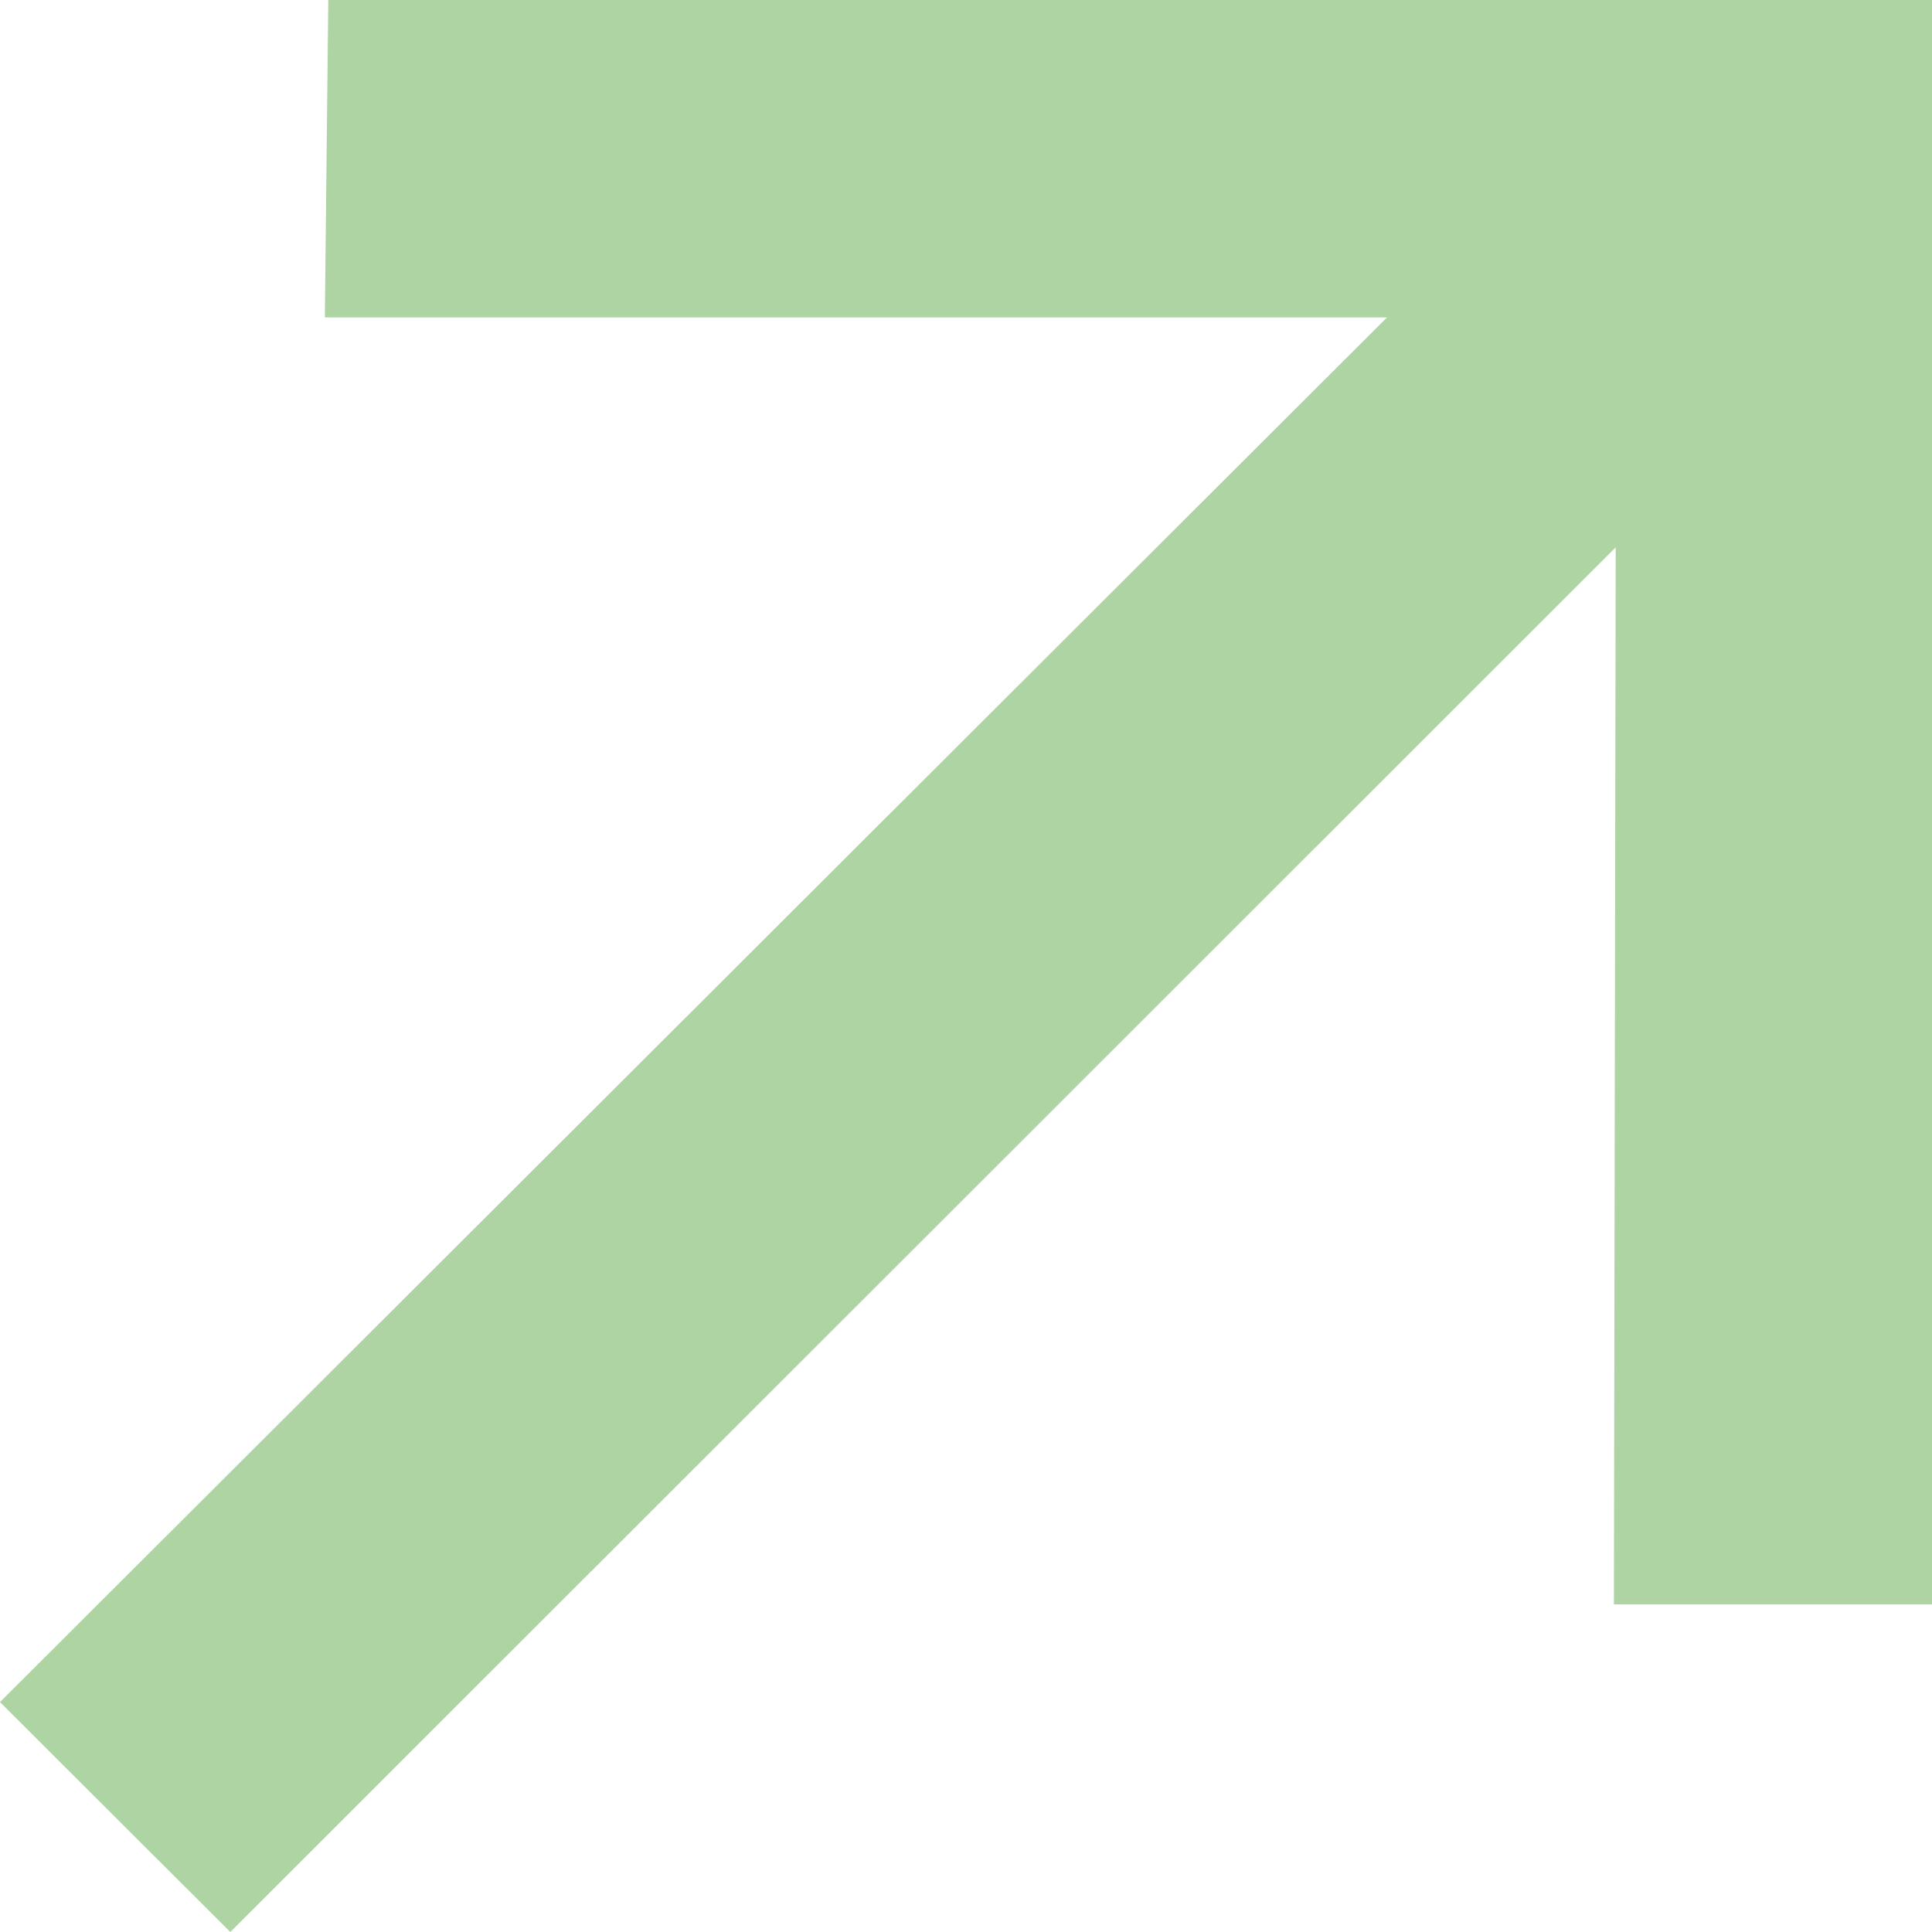 <svg width="14" height="14" viewBox="0 0 14 14" fill="none" xmlns="http://www.w3.org/2000/svg">
<path d="M1.669 14L0 12.334L10.051 2.3H2.354L2.379 0H14V11.626H11.695L11.708 3.966L1.669 14Z" fill="#ADD4A2"/>
</svg>
